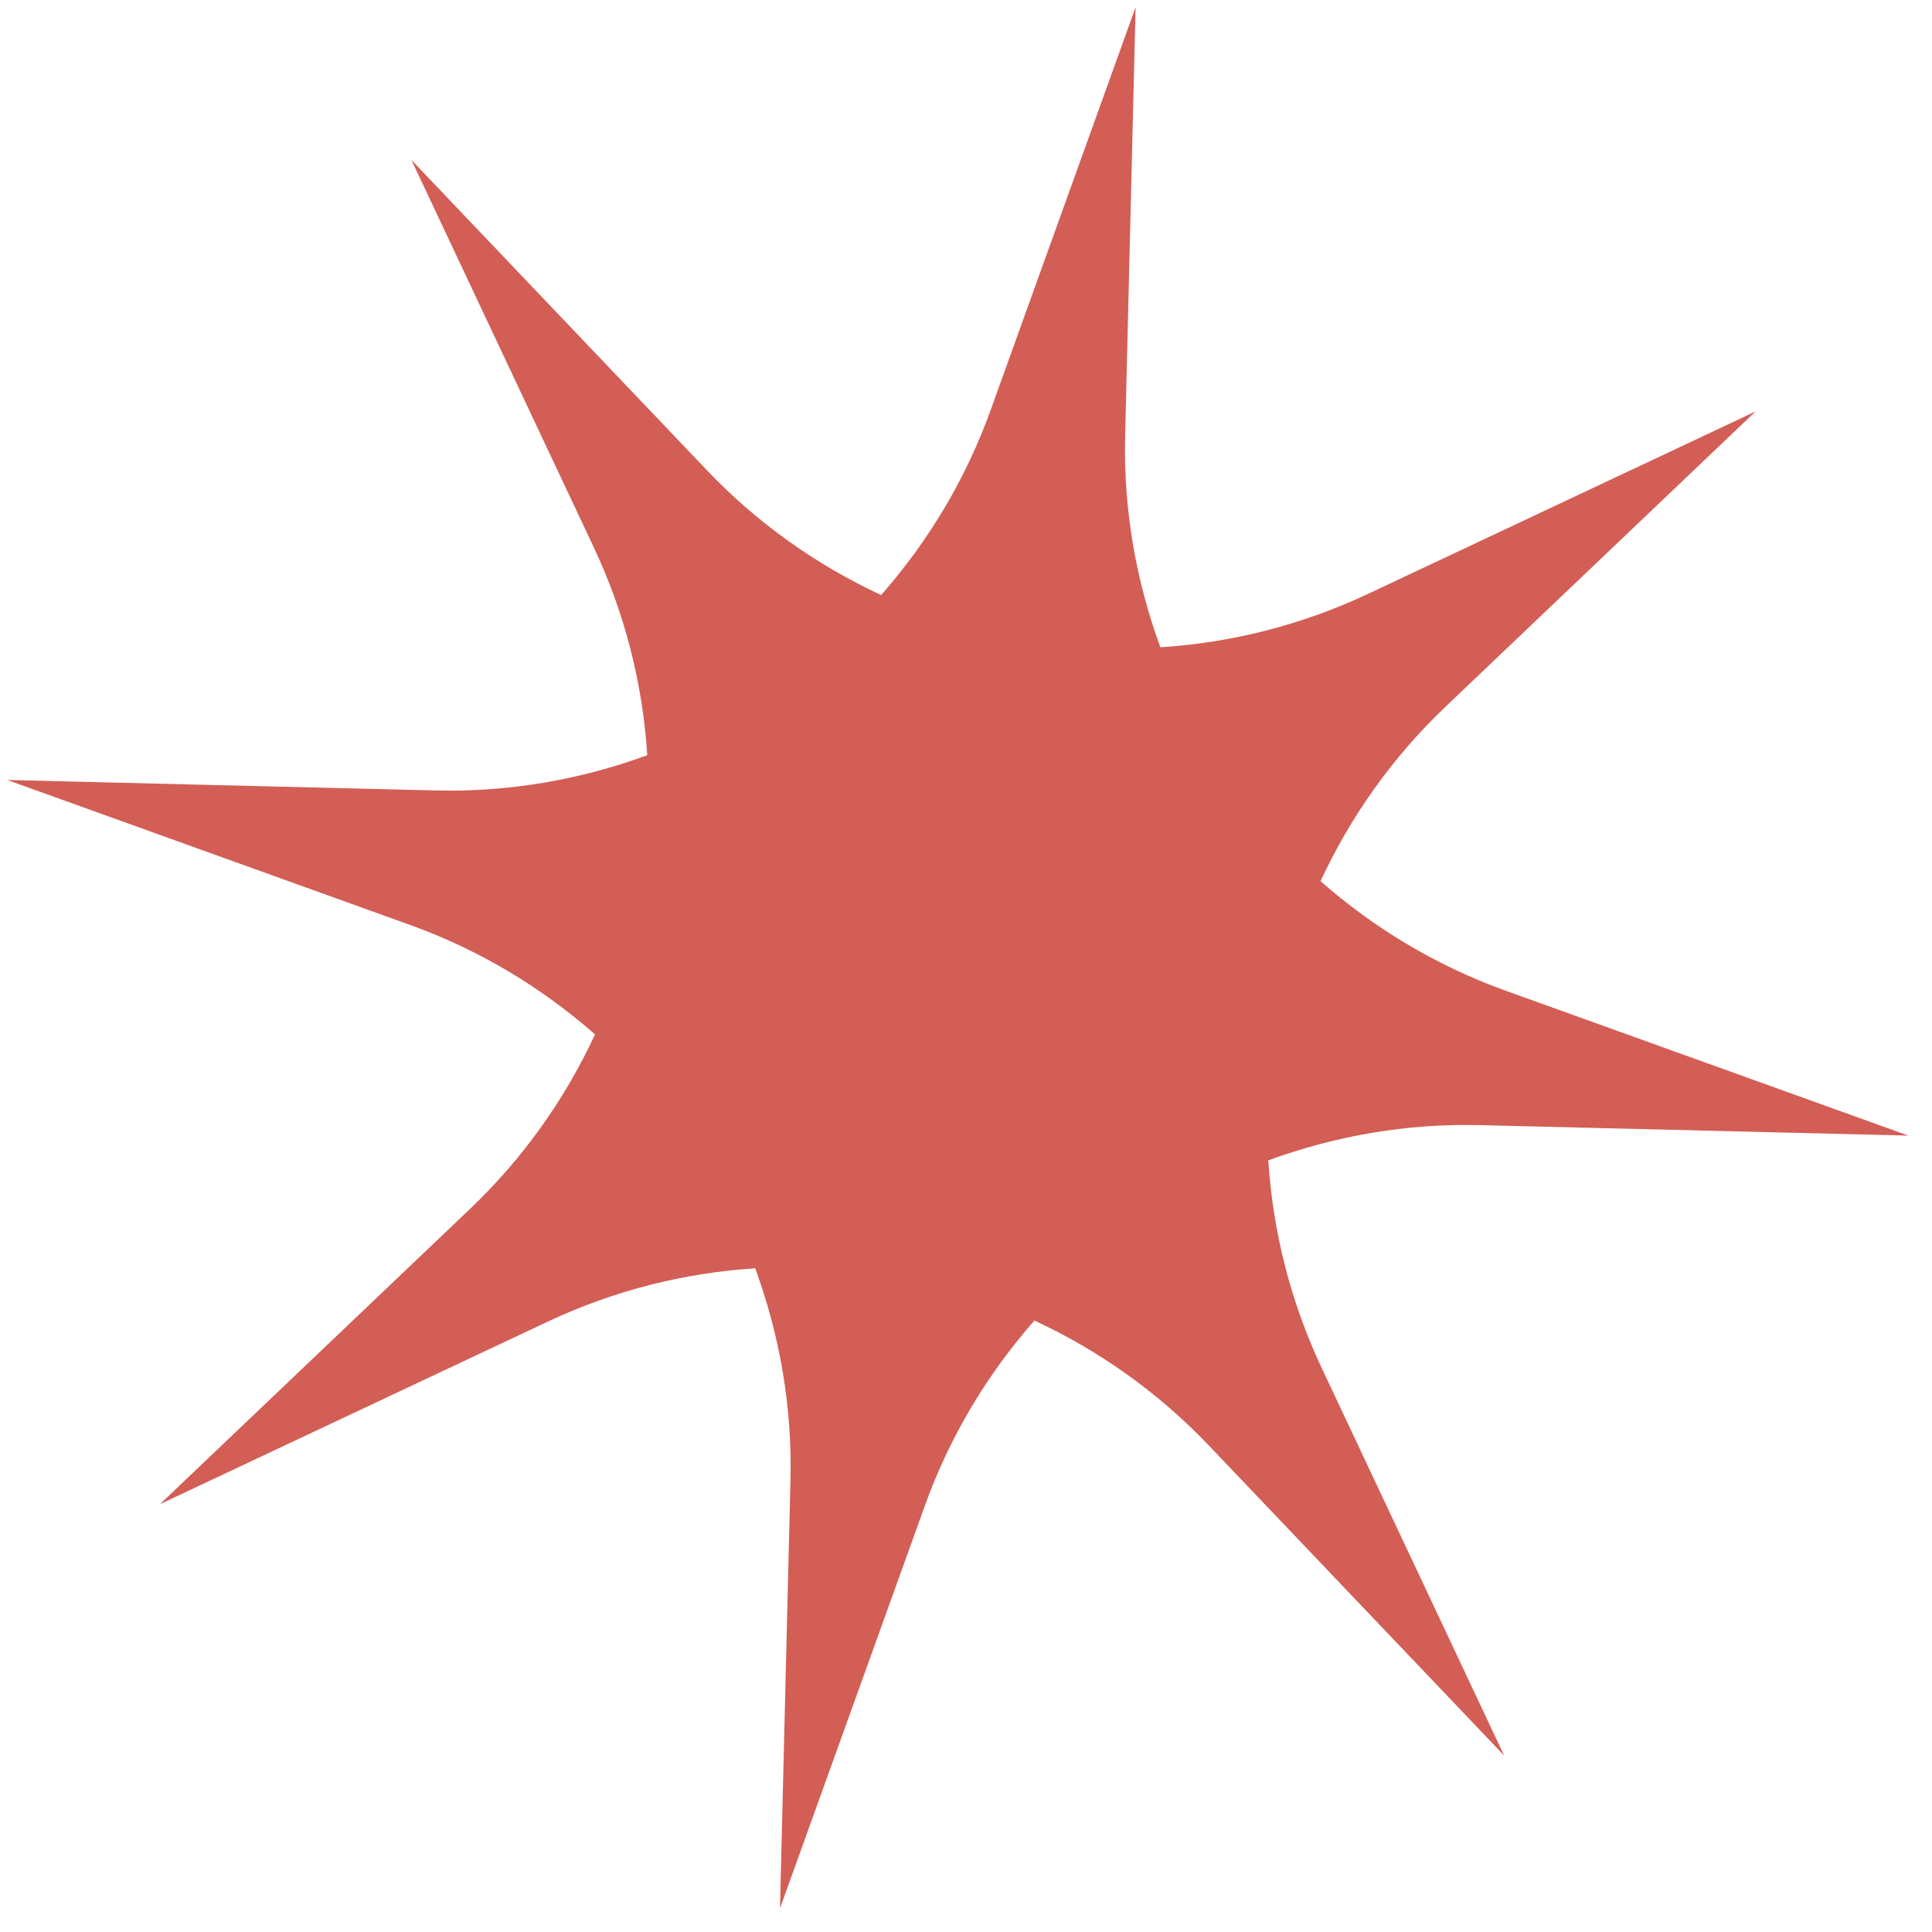 <svg width="75" height="75" viewBox="0 0 75 75" fill="none" xmlns="http://www.w3.org/2000/svg">
<path d="M51.263 34.206C52.422 31.709 54.046 29.403 56.122 27.428L68.152 15.971L53.122 23.047C50.53 24.269 47.787 24.953 45.045 25.127C44.098 22.543 43.604 19.758 43.678 16.89L44.084 0.281L38.459 15.913C37.486 18.618 36.023 21.032 34.206 23.099C31.709 21.941 29.403 20.317 27.428 18.24L15.971 6.21L23.047 21.241C24.269 23.833 24.953 26.575 25.127 29.317C22.543 30.264 19.758 30.759 16.89 30.685L0.281 30.279L15.913 35.904C18.618 36.876 21.032 38.339 23.099 40.156C21.941 42.653 20.317 44.959 18.24 46.935L6.21 58.392L21.241 51.316C23.833 50.094 26.575 49.41 29.317 49.236C30.264 51.82 30.759 54.605 30.685 57.473L30.279 74.082L35.904 58.449C36.876 55.745 38.339 53.33 40.156 51.263C42.653 52.422 44.959 54.046 46.935 56.122L58.392 68.152L51.316 53.122C50.094 50.529 49.41 47.787 49.236 45.045C51.82 44.098 54.605 43.604 57.473 43.678L74.082 44.084L58.449 38.459C55.745 37.486 53.33 36.023 51.263 34.206Z" fill="#D35E56"/>
</svg>
